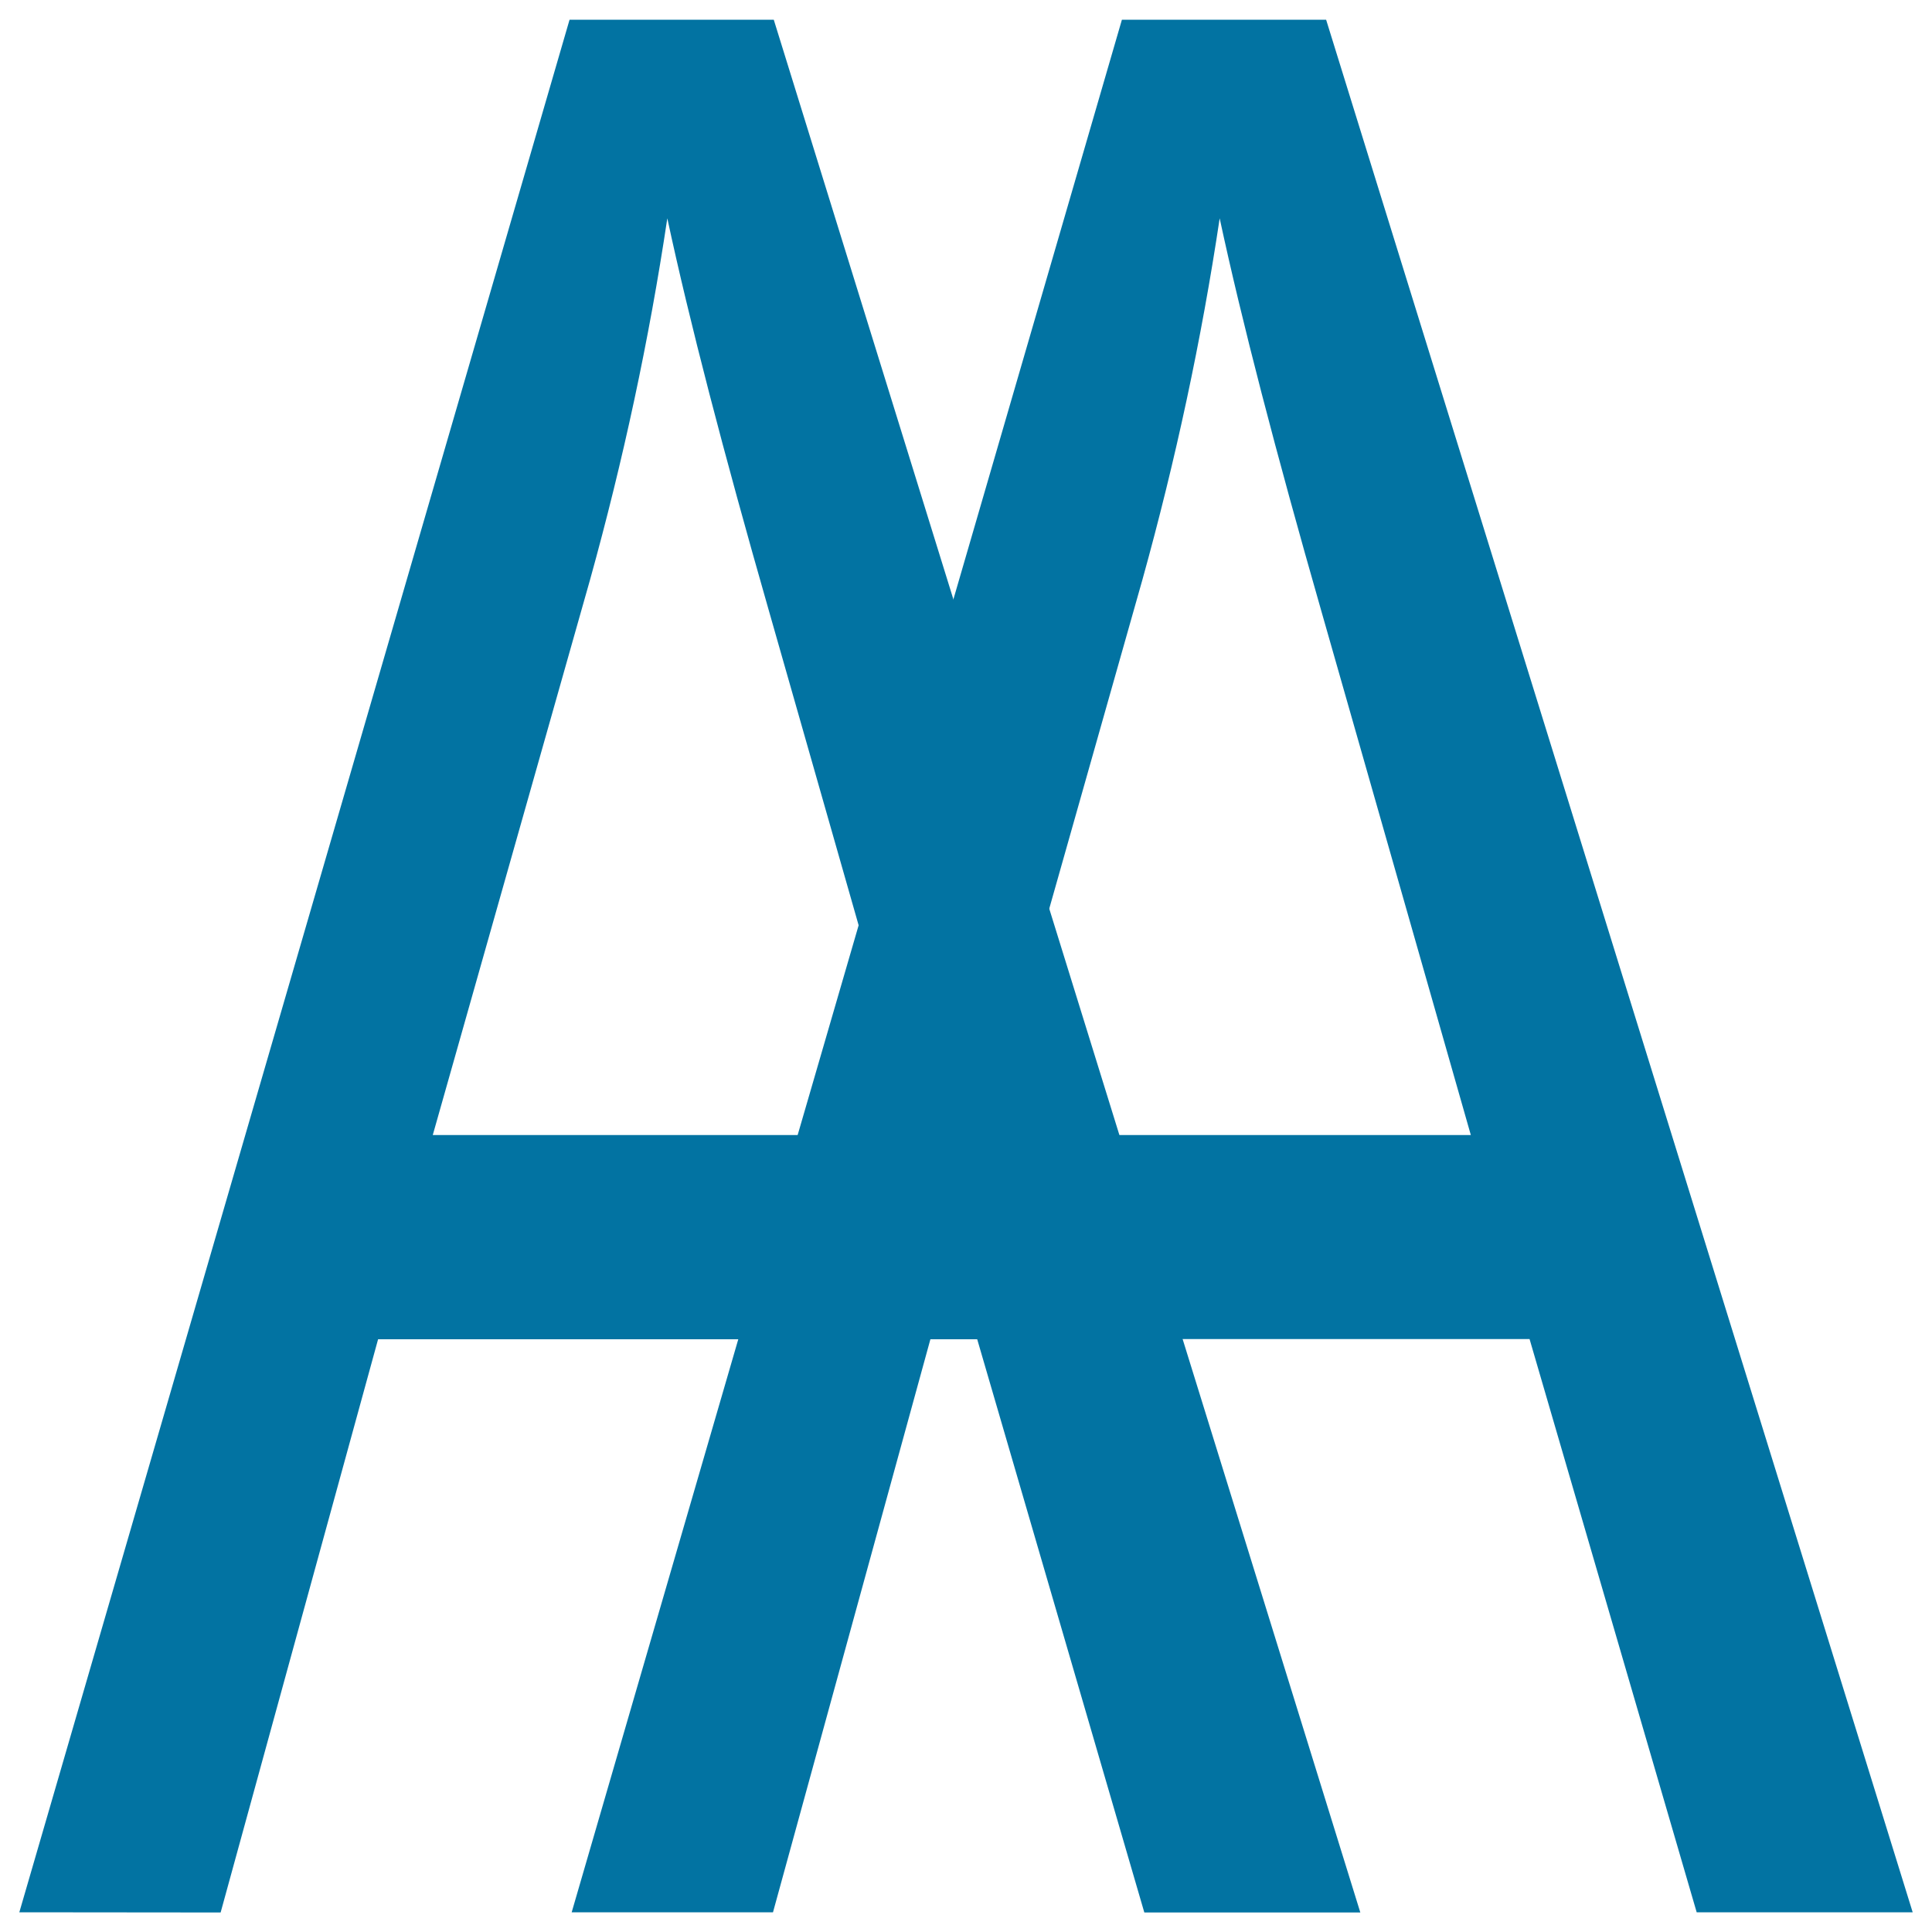 <svg xmlns="http://www.w3.org/2000/svg" viewBox="0 0 1000 1000" style="fill:#0273a2">
<title>Double AA letters SVG icon</title>
<path d="M10,989.8L294.8,10.2h105.7l303.6,979.7H592.3l-86.5-296.7H195.7l-81.5,296.7L10,989.8L10,989.8z M224,587.5h251.4L398,316.2c-23.6-82.4-41.2-150.1-52.6-203.2c-9.4,62.8-22.8,125.2-40,187.1L224,587.5z"/><path d="M295.9,989.8L580.7,10.2h105.7L990,989.8H878.2l-86.5-296.7H481.6l-81.5,296.7L295.9,989.8L295.9,989.8z M509.9,587.5h251.4l-77.4-271.3c-23.6-82.4-41.2-150.1-52.6-203.2c-9.4,62.8-22.8,125.2-40,187.1L509.9,587.5z"/>
</svg>